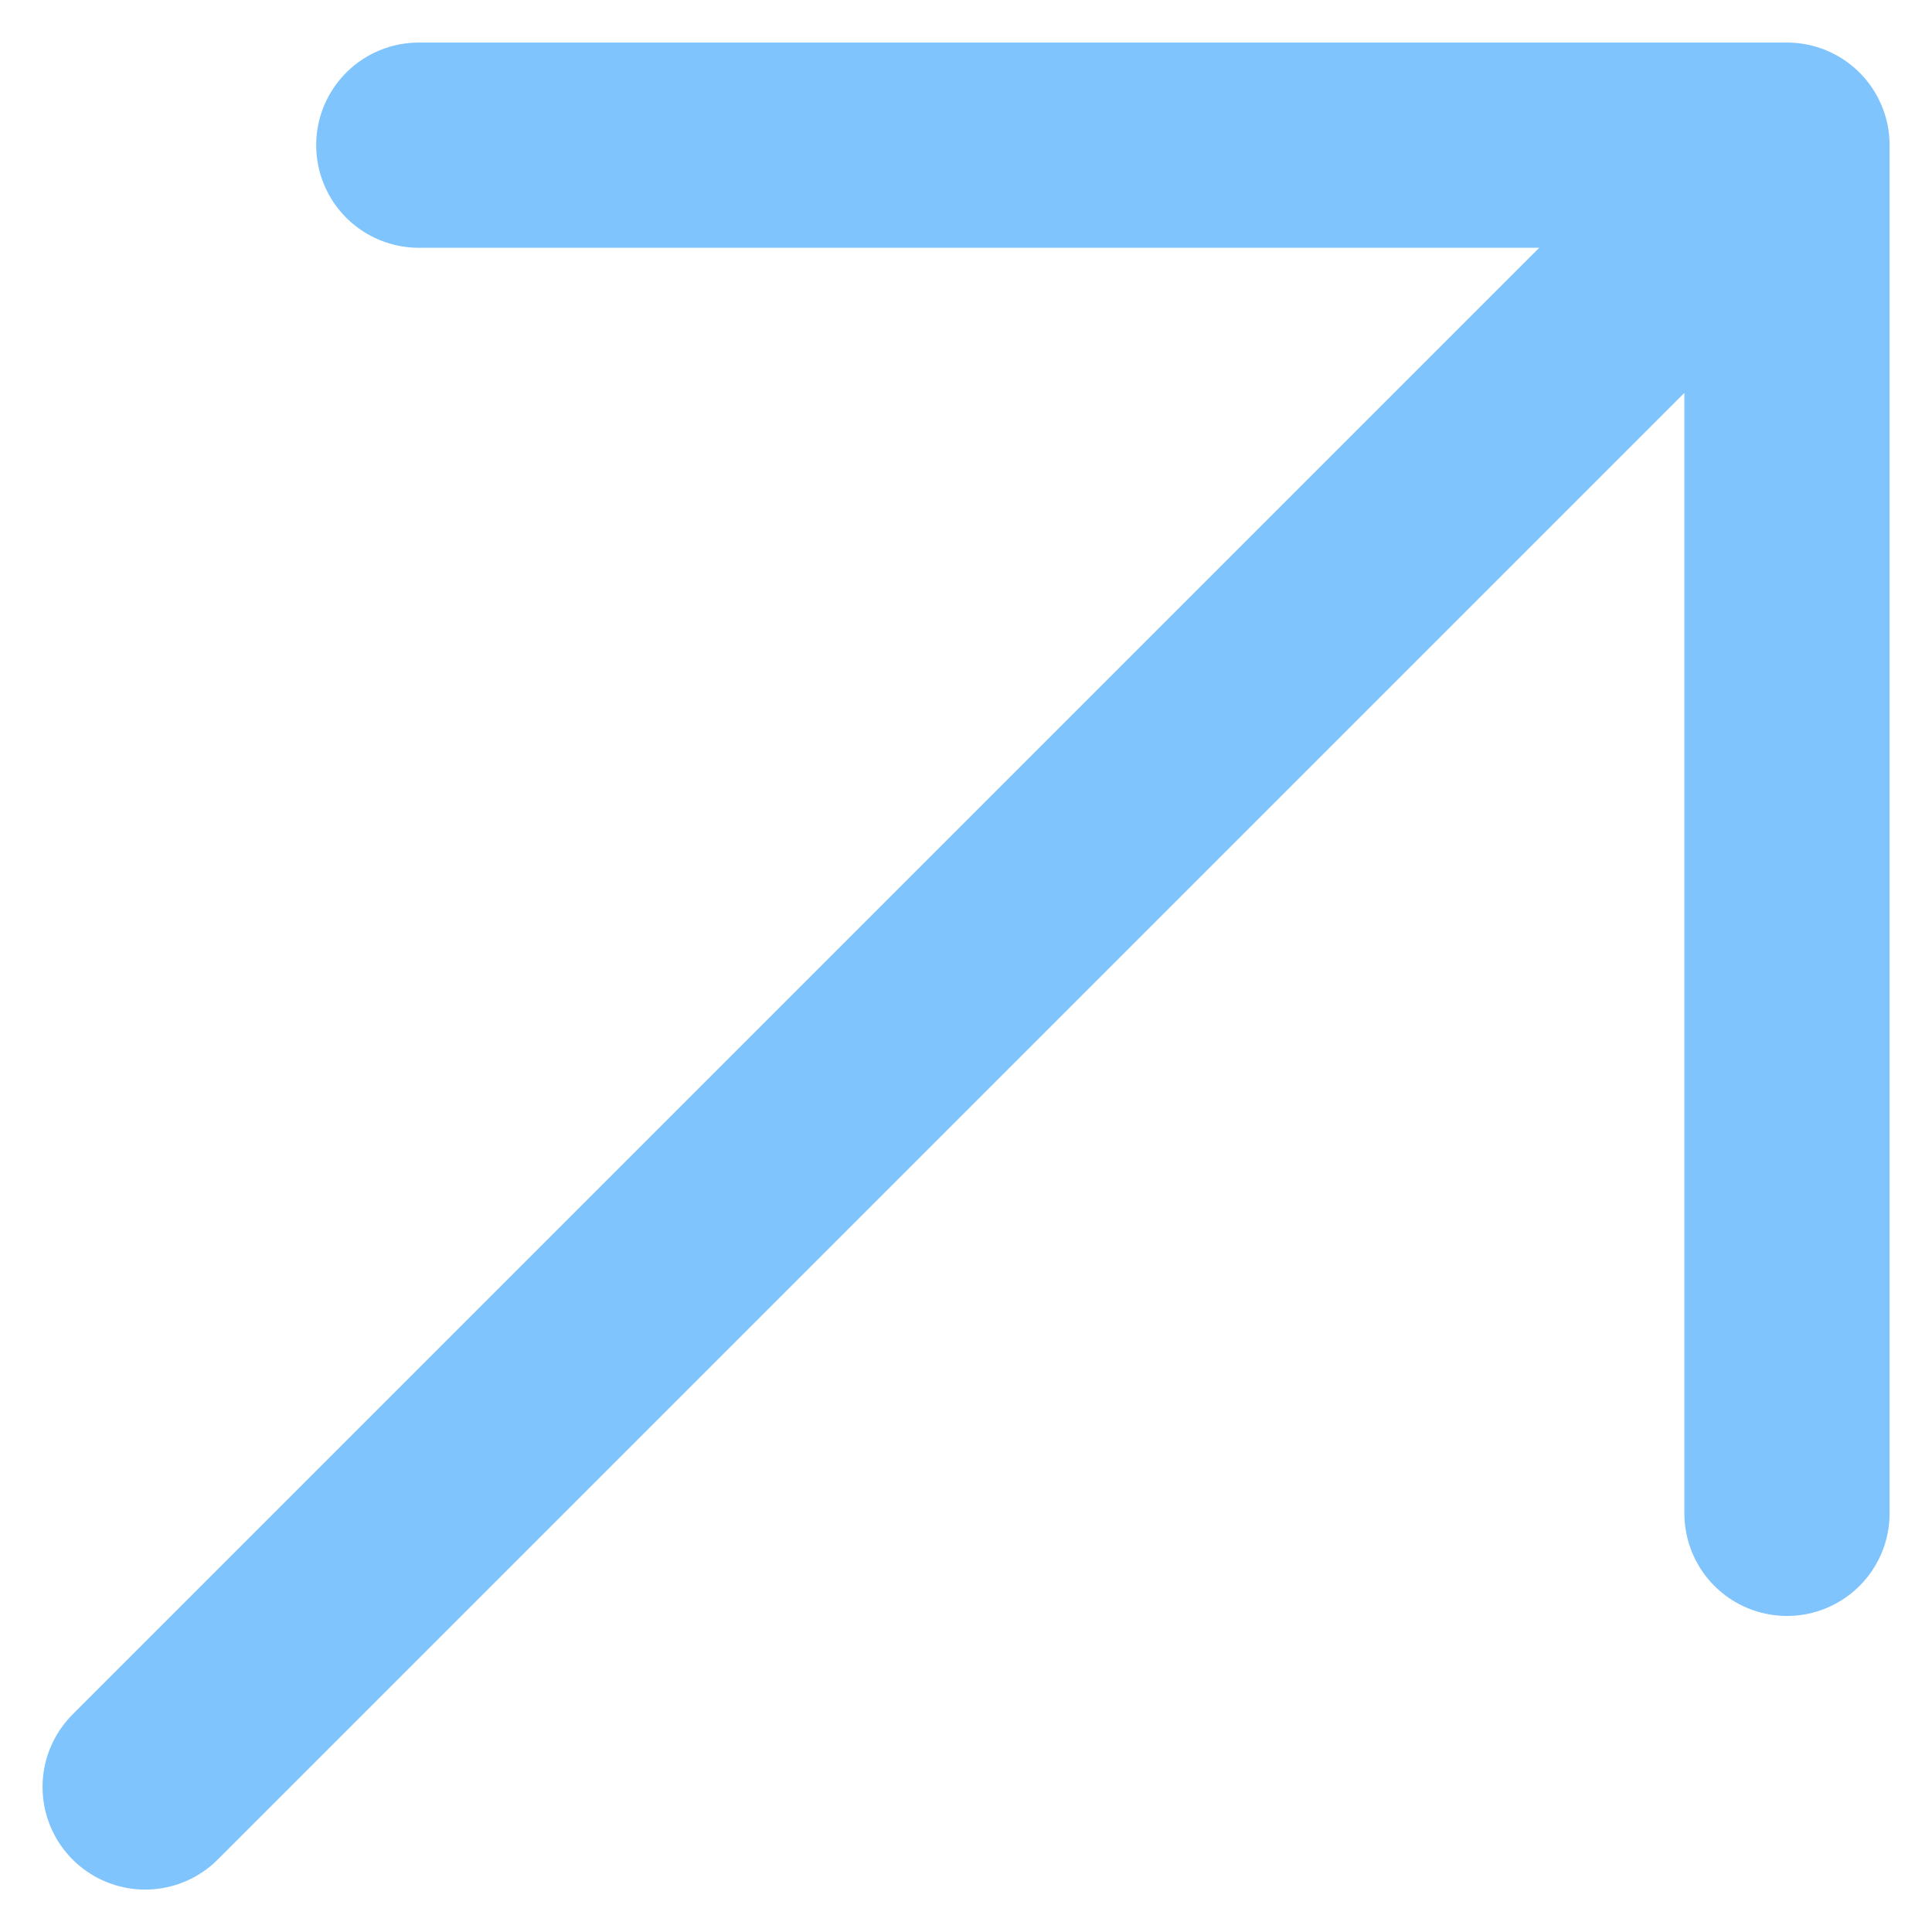 <svg xmlns="http://www.w3.org/2000/svg" width="14.121" height="14.121" viewBox="0 0 14.121 14.121">
  <path id="Icon_akar-arrow-up-right" data-name="Icon akar-arrow-up-right" d="M21,9,9,21M11,9H21V19" transform="translate(-7.939 -7.939)" fill="none" stroke="#7fc4fd" stroke-linecap="round" stroke-linejoin="round" stroke-width="1.5"/>
</svg>
